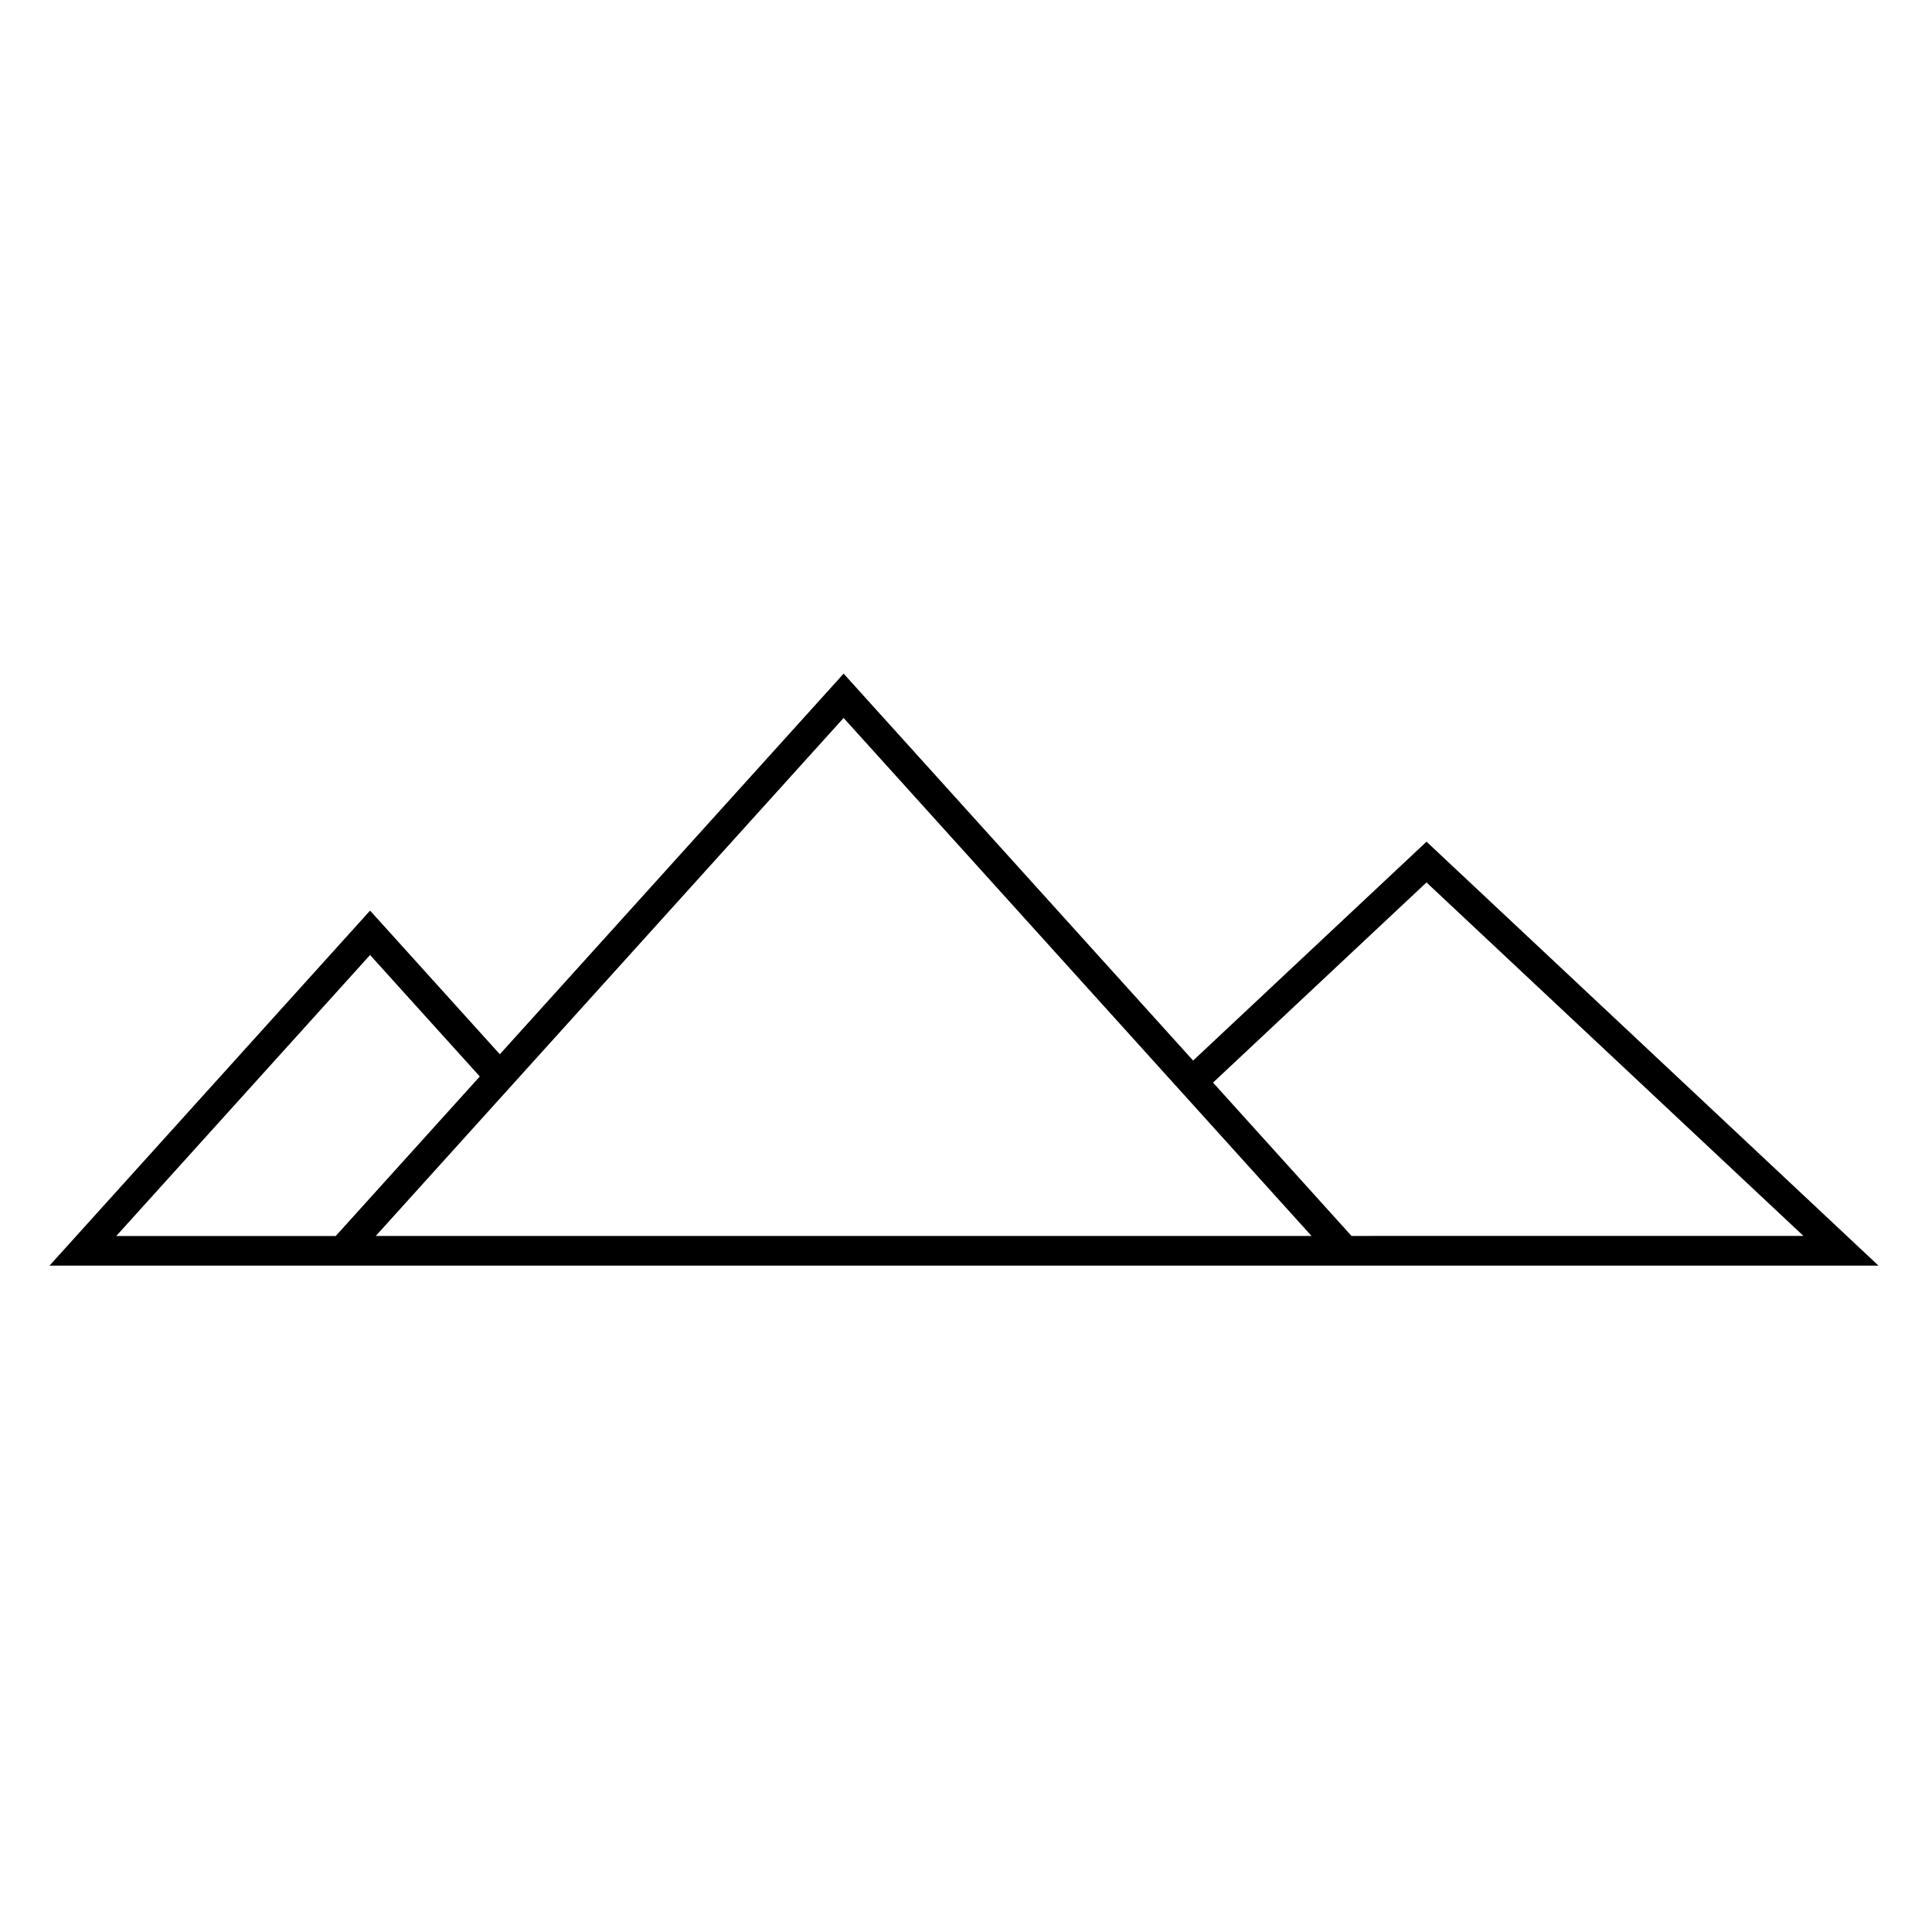 <?xml version="1.0" encoding="UTF-8"?>
<!-- Uploaded to: SVG Repo, www.svgrepo.com, Generator: SVG Repo Mixer Tools -->
<svg fill="#000000" width="800px" height="800px" version="1.1" viewBox="144 144 512 512" xmlns="http://www.w3.org/2000/svg">
 <path d="m460.19 425.06-92.621-102.54-91.109 100.87-34.387-38.07-84.953 94.086h484.7l-119.78-112.35zm-285.36 46.477 67.242-74.453 29.078 32.195-38.18 42.273h-58.141zm68.754 0 123.98-137.27 124 137.27zm258.58 0-36.699-40.637 56.57-53.043 99.895 93.676z"/>
</svg>